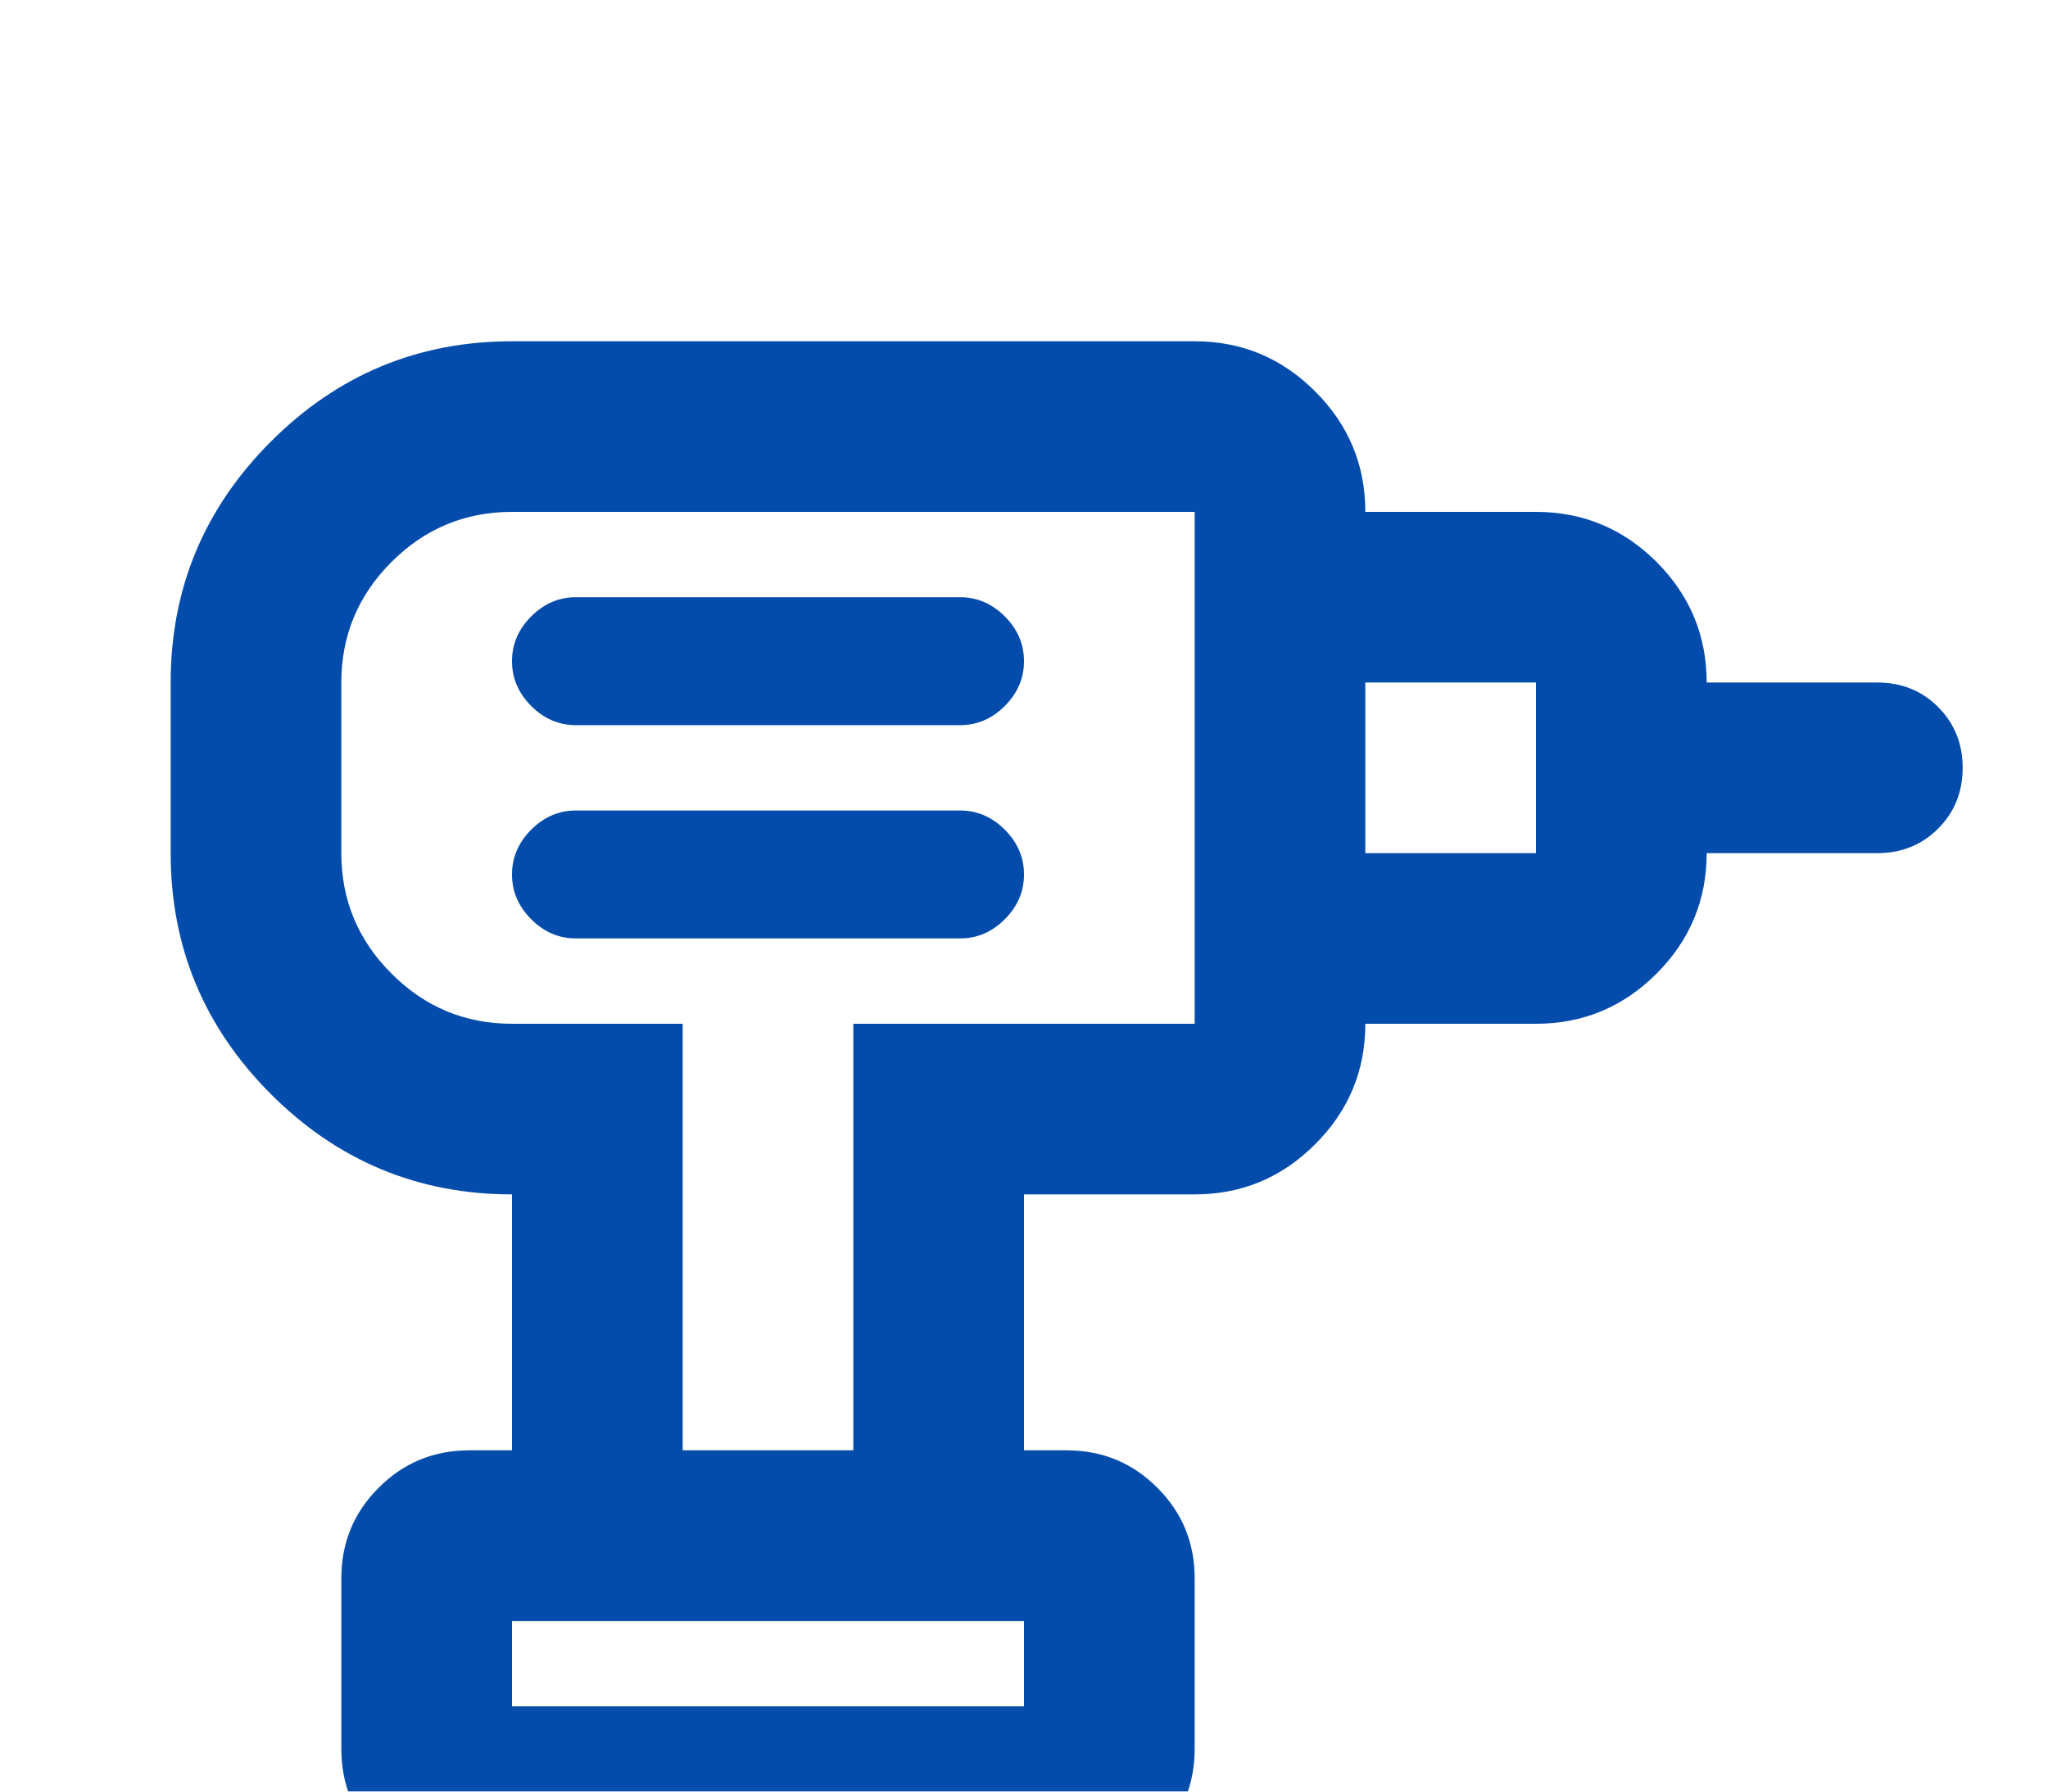 <svg width="24" height="21" viewBox="0 0 24 21" fill="none" xmlns="http://www.w3.org/2000/svg">
<g filter="url(#filter0_d_38_143)">
<path d="M6 16H12V15H6V16ZM6.75 7H11.25C11.45 7 11.625 6.925 11.775 6.775C11.925 6.625 12 6.45 12 6.25C12 6.05 11.925 5.875 11.775 5.725C11.625 5.575 11.45 5.5 11.25 5.5H6.75C6.55 5.5 6.375 5.575 6.225 5.725C6.075 5.875 6 6.05 6 6.25C6 6.45 6.075 6.625 6.225 6.775C6.375 6.925 6.55 7 6.75 7ZM6.75 4.5H11.25C11.45 4.5 11.625 4.425 11.775 4.275C11.925 4.125 12 3.95 12 3.75C12 3.55 11.925 3.375 11.775 3.225C11.625 3.075 11.45 3 11.25 3H6.75C6.55 3 6.375 3.075 6.225 3.225C6.075 3.375 6 3.55 6 3.75C6 3.95 6.075 4.125 6.225 4.275C6.375 4.425 6.55 4.5 6.75 4.5ZM16 8V6H18V4H16V2H18C18.55 2 19.021 2.196 19.413 2.587C19.804 2.979 20 3.45 20 4H22C22.283 4 22.521 4.096 22.712 4.287C22.904 4.479 23 4.717 23 5C23 5.283 22.904 5.521 22.712 5.713C22.521 5.904 22.283 6 22 6H20C20 6.55 19.804 7.021 19.413 7.412C19.021 7.804 18.55 8 18 8H16ZM12 13H10V8H14V2H6C5.45 2 4.979 2.196 4.588 2.587C4.196 2.979 4 3.45 4 4V6C4 6.55 4.196 7.021 4.588 7.412C4.979 7.804 5.45 8 6 8H8V13H6V10C4.9 10 3.958 9.608 3.175 8.825C2.392 8.042 2 7.1 2 6V4C2 2.9 2.392 1.958 3.175 1.175C3.958 0.392 4.9 0 6 0H14C14.55 0 15.021 0.196 15.412 0.588C15.804 0.979 16 1.45 16 2V8C16 8.55 15.804 9.021 15.412 9.412C15.021 9.804 14.55 10 14 10H12V13ZM5.5 18C5.083 18 4.729 17.854 4.438 17.562C4.146 17.271 4 16.917 4 16.5V14.5C4 14.083 4.146 13.729 4.438 13.438C4.729 13.146 5.083 13 5.5 13H12.5C12.917 13 13.271 13.146 13.562 13.438C13.854 13.729 14 14.083 14 14.5V16.5C14 16.917 13.854 17.271 13.562 17.562C13.271 17.854 12.917 18 12.5 18H5.5Z" fill="#044CAB"/>
</g>
<defs>
<filter id="filter0_d_38_143" x="-2" y="0" width="29" height="26" filterUnits="userSpaceOnUse" color-interpolation-filters="sRGB">
<feFlood flood-opacity="0" result="BackgroundImageFix"/>
<feColorMatrix in="SourceAlpha" type="matrix" values="0 0 0 0 0 0 0 0 0 0 0 0 0 0 0 0 0 0 127 0" result="hardAlpha"/>
<feOffset dy="4"/>
<feGaussianBlur stdDeviation="2"/>
<feComposite in2="hardAlpha" operator="out"/>
<feColorMatrix type="matrix" values="0 0 0 0 0 0 0 0 0 0 0 0 0 0 0 0 0 0 0.25 0"/>
<feBlend mode="normal" in2="BackgroundImageFix" result="effect1_dropShadow_38_143"/>
<feBlend mode="normal" in="SourceGraphic" in2="effect1_dropShadow_38_143" result="shape"/>
</filter>
</defs>
</svg>
